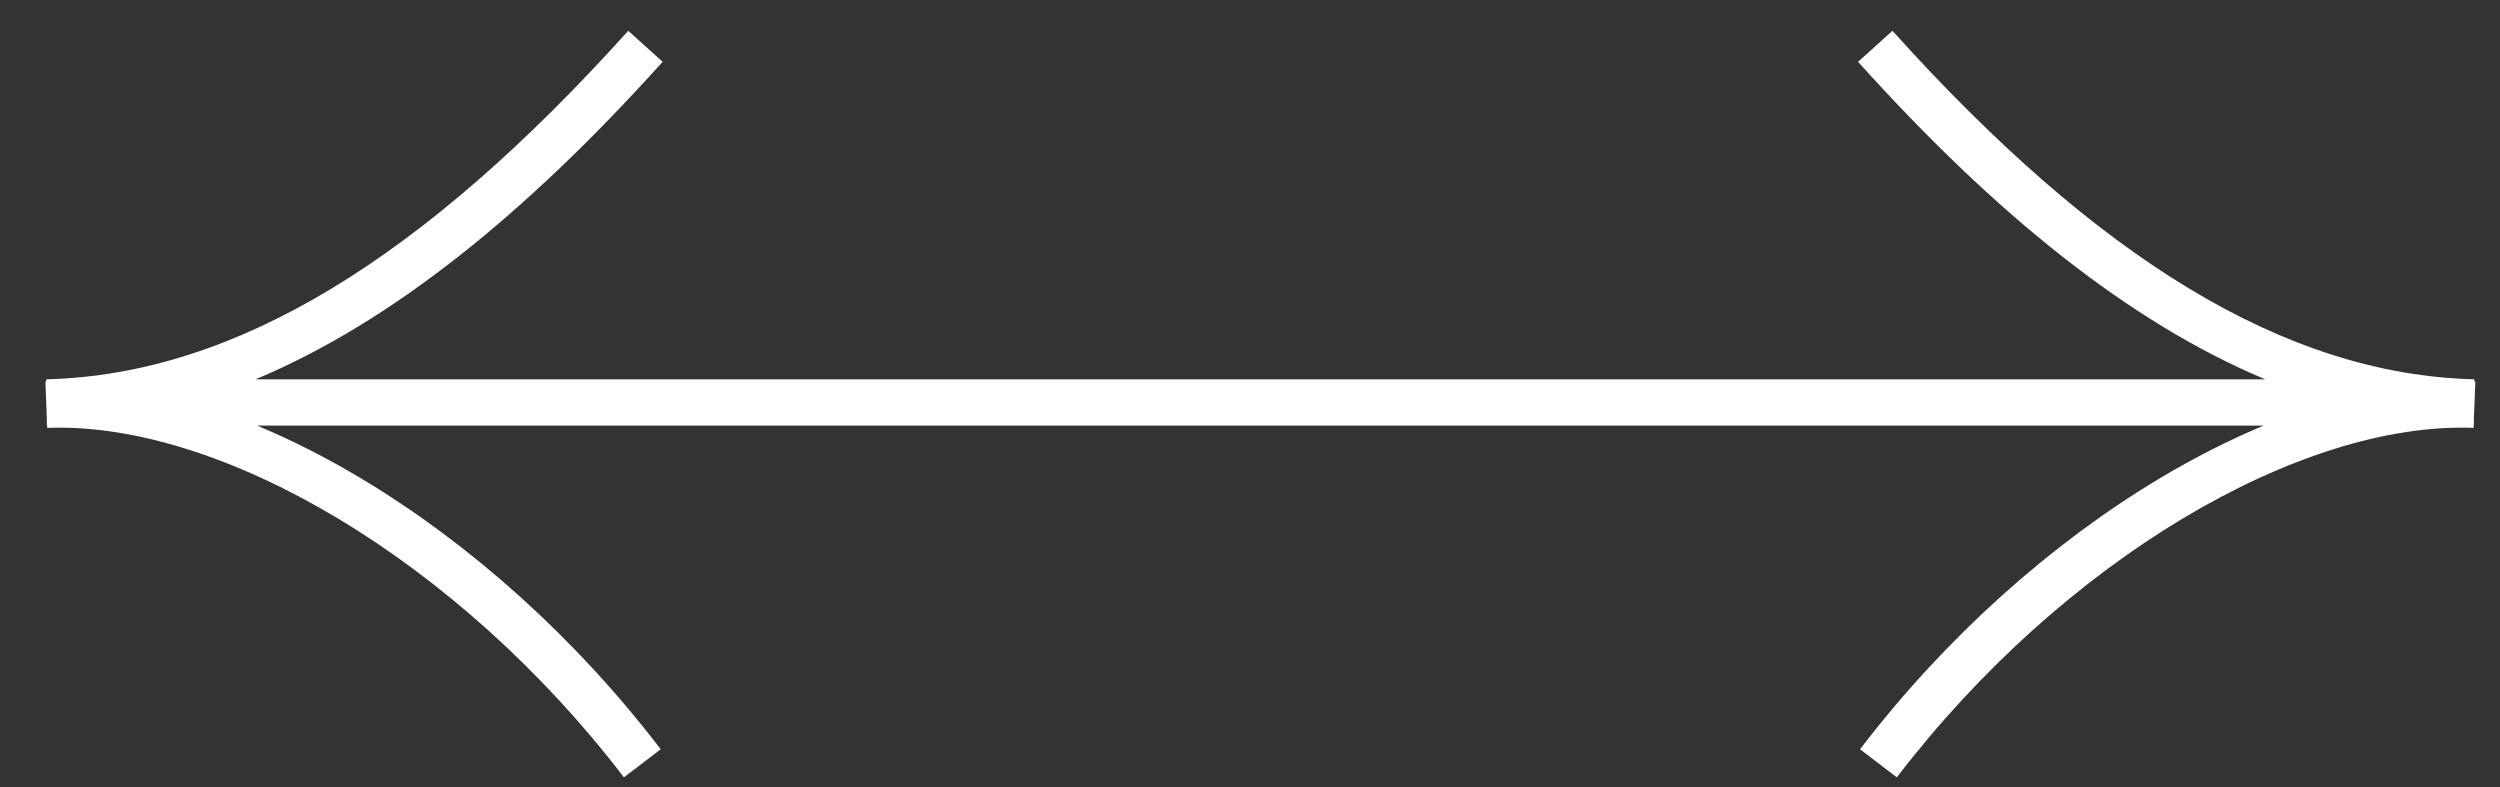 <?xml version="1.0" encoding="UTF-8"?> <svg xmlns="http://www.w3.org/2000/svg" width="54" height="17" viewBox="0 0 54 17" fill="none"><rect x="0" y="0" width="54" height="17" fill="#333333" stroke="none"/><path d="M40.877 0.665C45.288 5.566 49.346 8.091 53.447 8.193L53.446 8.242C53.453 8.242 53.46 8.243 53.467 8.243L53.448 8.742L53.435 9.043L53.435 9.193H53.431L53.429 9.242C51.576 9.172 49.366 9.87 47.148 11.199C44.938 12.525 42.757 14.456 40.972 16.791L40.177 16.184C42.036 13.752 44.31 11.735 46.634 10.342C47.382 9.893 48.14 9.508 48.894 9.193H5.555C6.308 9.508 7.066 9.893 7.814 10.342C10.138 11.735 12.412 13.752 14.271 16.184L13.477 16.791C11.691 14.456 9.511 12.525 7.3 11.199C5.082 9.87 2.872 9.172 1.02 9.242L1.018 9.193H1.013L1.01 9.006L1 8.742L0.981 8.243C0.988 8.243 0.994 8.242 1 8.242V8.193C5.102 8.091 9.159 5.566 13.57 0.665L13.941 1L14.313 1.335C11.344 4.633 8.451 6.965 5.52 8.193H48.928C45.997 6.965 43.103 4.633 40.134 1.335L40.506 1L40.877 0.665Z" fill="white"></path></svg> 